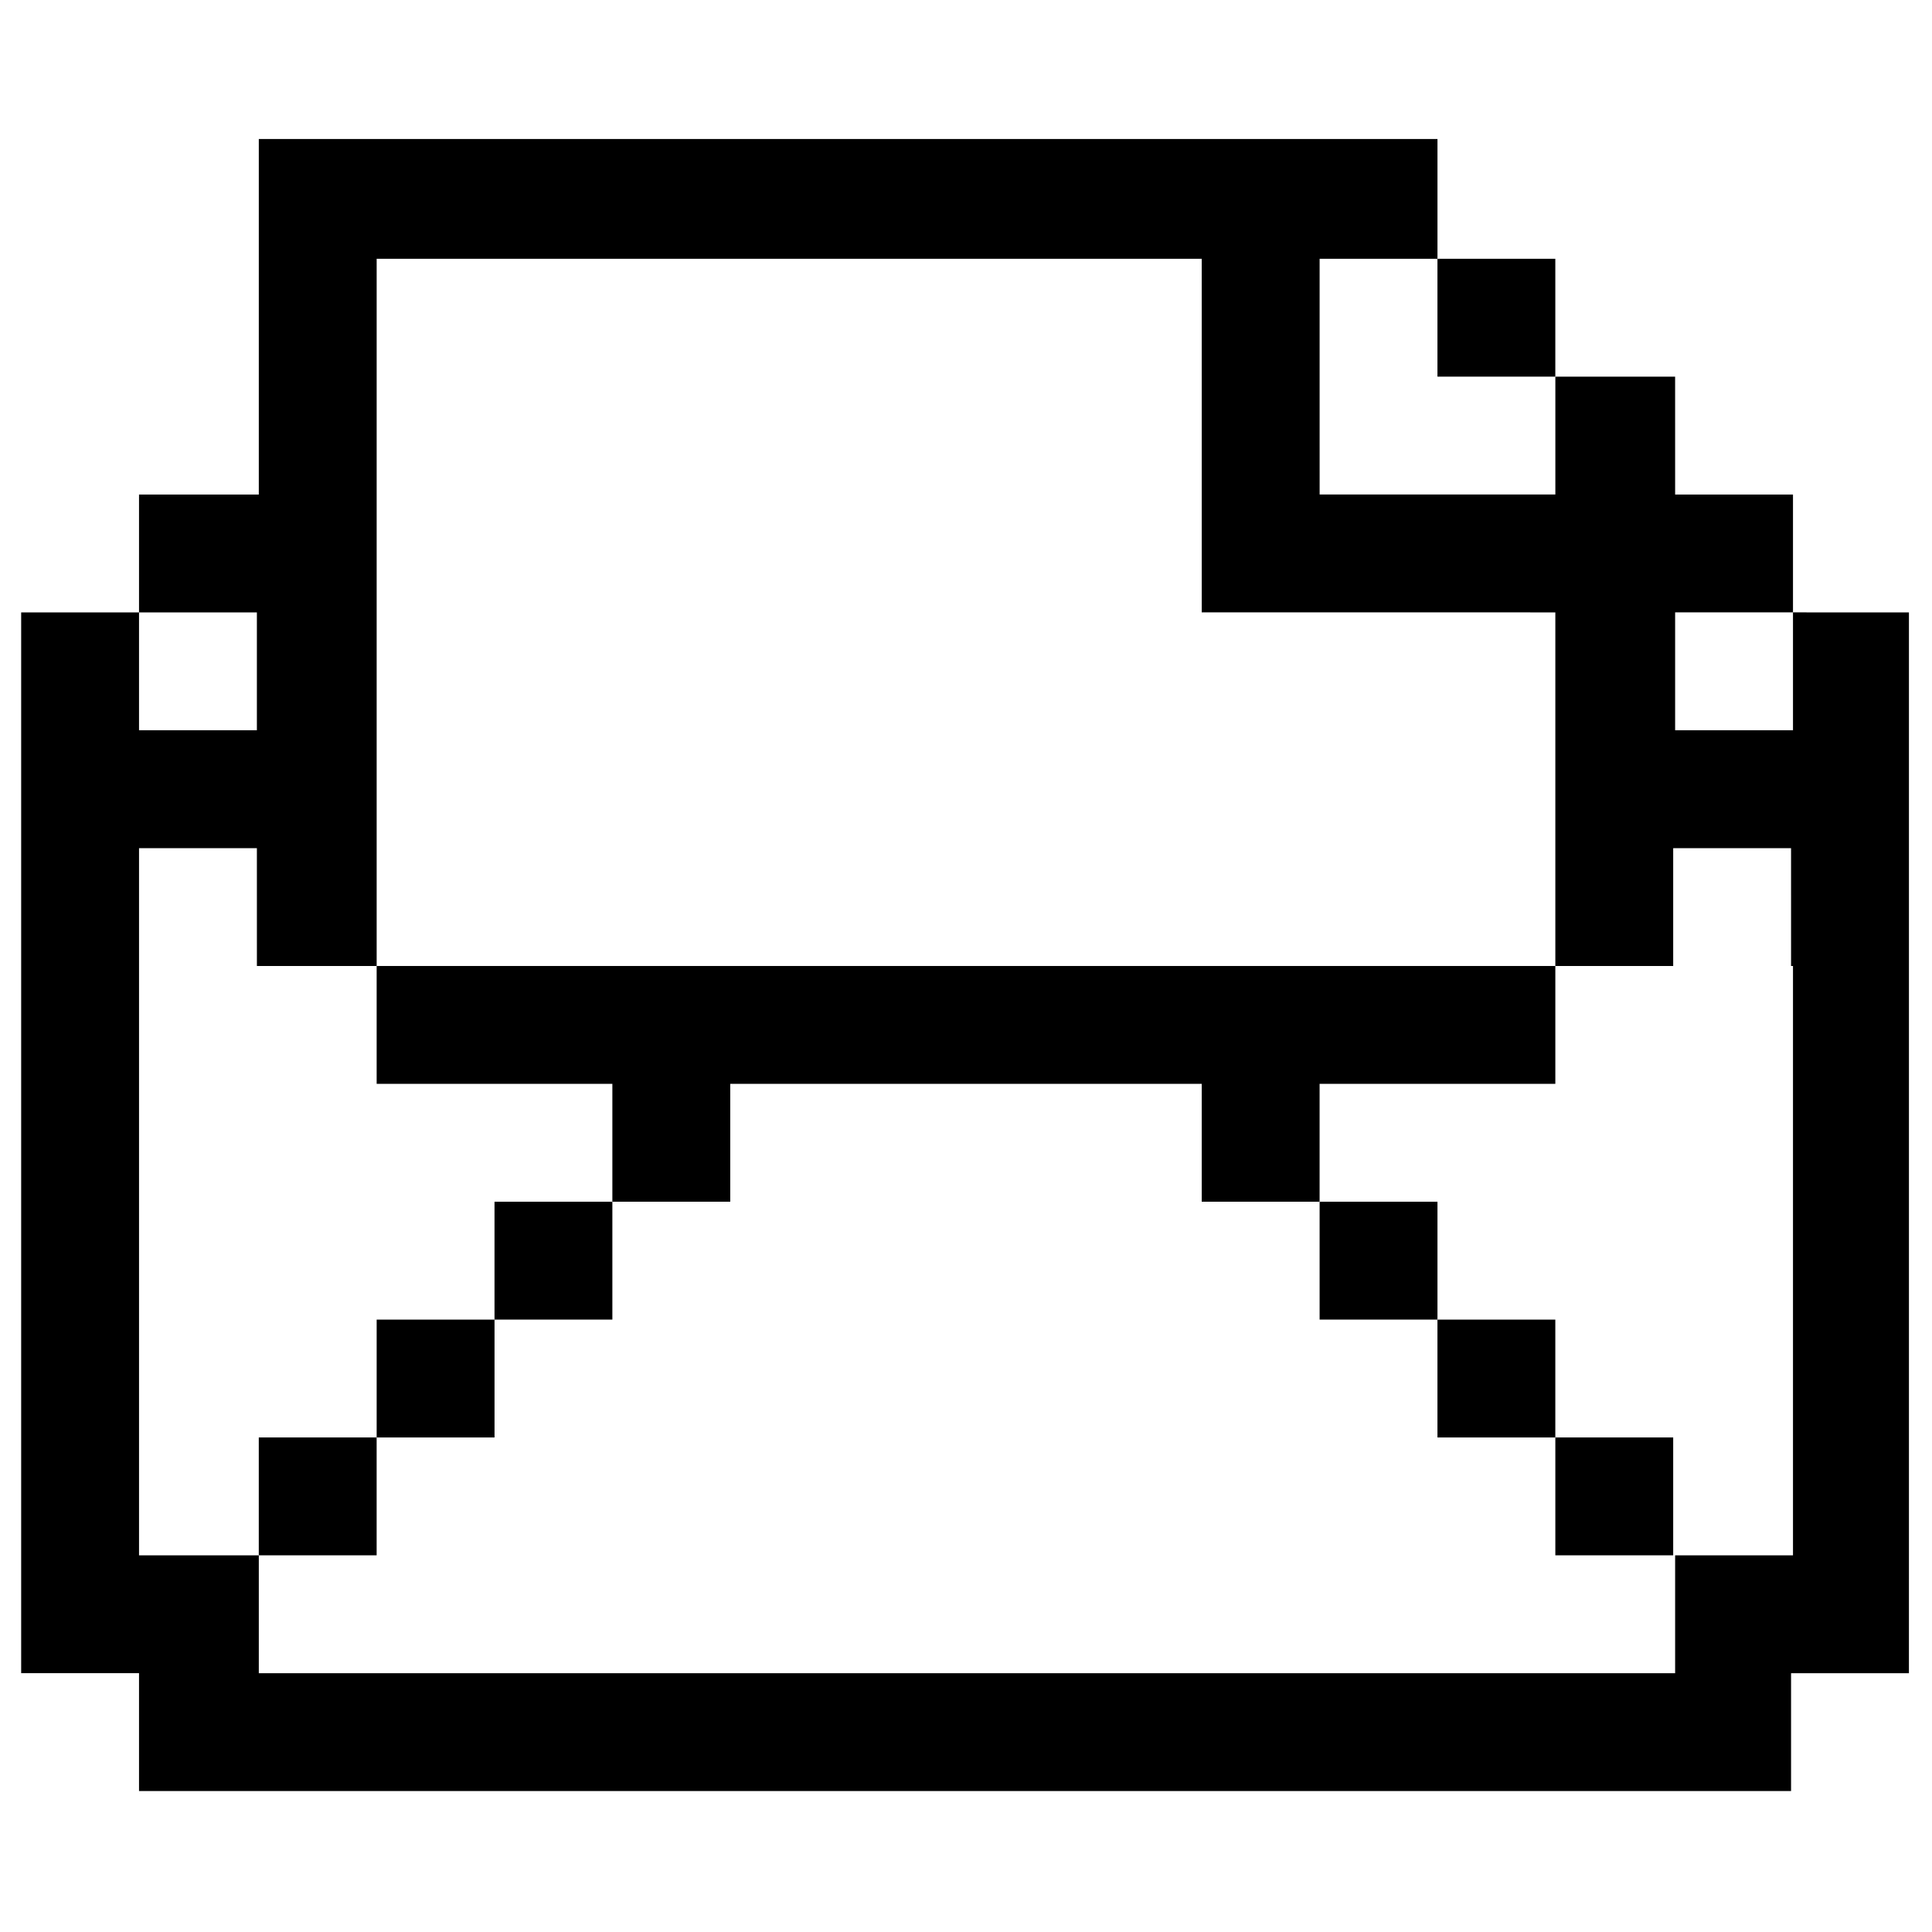 <?xml version="1.0" encoding="UTF-8"?>
<!-- Uploaded to: SVG Repo, www.svgrepo.com, Generator: SVG Repo Mixer Tools -->
<svg fill="#000000" width="800px" height="800px" version="1.1" viewBox="144 144 512 512" xmlns="http://www.w3.org/2000/svg">
 <g>
  <path d="m619.16 306.29v31.234h-31.234v-31.234h31.234v-31.234h-31.234l-0.004-31.238h-31.738v31.234h-62.469l-0.004-31.234v-31.234h31.234v-31.742h-312.36v94.211l-31.742 0.004v31.234h31.234v31.234l-31.234 0.004v-31.234l-31.234-0.004v281.12h31.234v31.234h31.234l31.742 0.004h374.83v-31.234h31.234l0.004-31.238v-249.88zm0 93.711v156.18h-31.234v31.234h-375.34v-31.234h-31.742v-187.41h31.234l0.004 31.234h31.738v-187.42h218.65l0.004 31.234v62.469h62.469l31.238 0.004v93.711h31.234v-31.234h31.234l0.004 31.234z"/>
  <path d="m493.71 462.47h31.234v31.234h-31.234z"/>
  <path d="m275.05 462.47h31.234v31.234h-31.234z"/>
  <path d="m275.05 431.23h31.234v31.238h31.238v-31.238h124.95v31.238h31.234v-31.238h62.473v-31.234h-312.36v31.234z"/>
  <path d="m243.82 493.71h31.234v31.234h-31.234z"/>
  <path d="m524.94 493.71h31.234v31.234h-31.234z"/>
  <path d="m212.58 524.94h31.234v31.234h-31.234z"/>
  <path d="m556.18 524.94h31.234v31.234h-31.234z"/>
  <path d="m524.94 212.58h31.234v31.234h-31.234z"/>
 </g>
</svg>